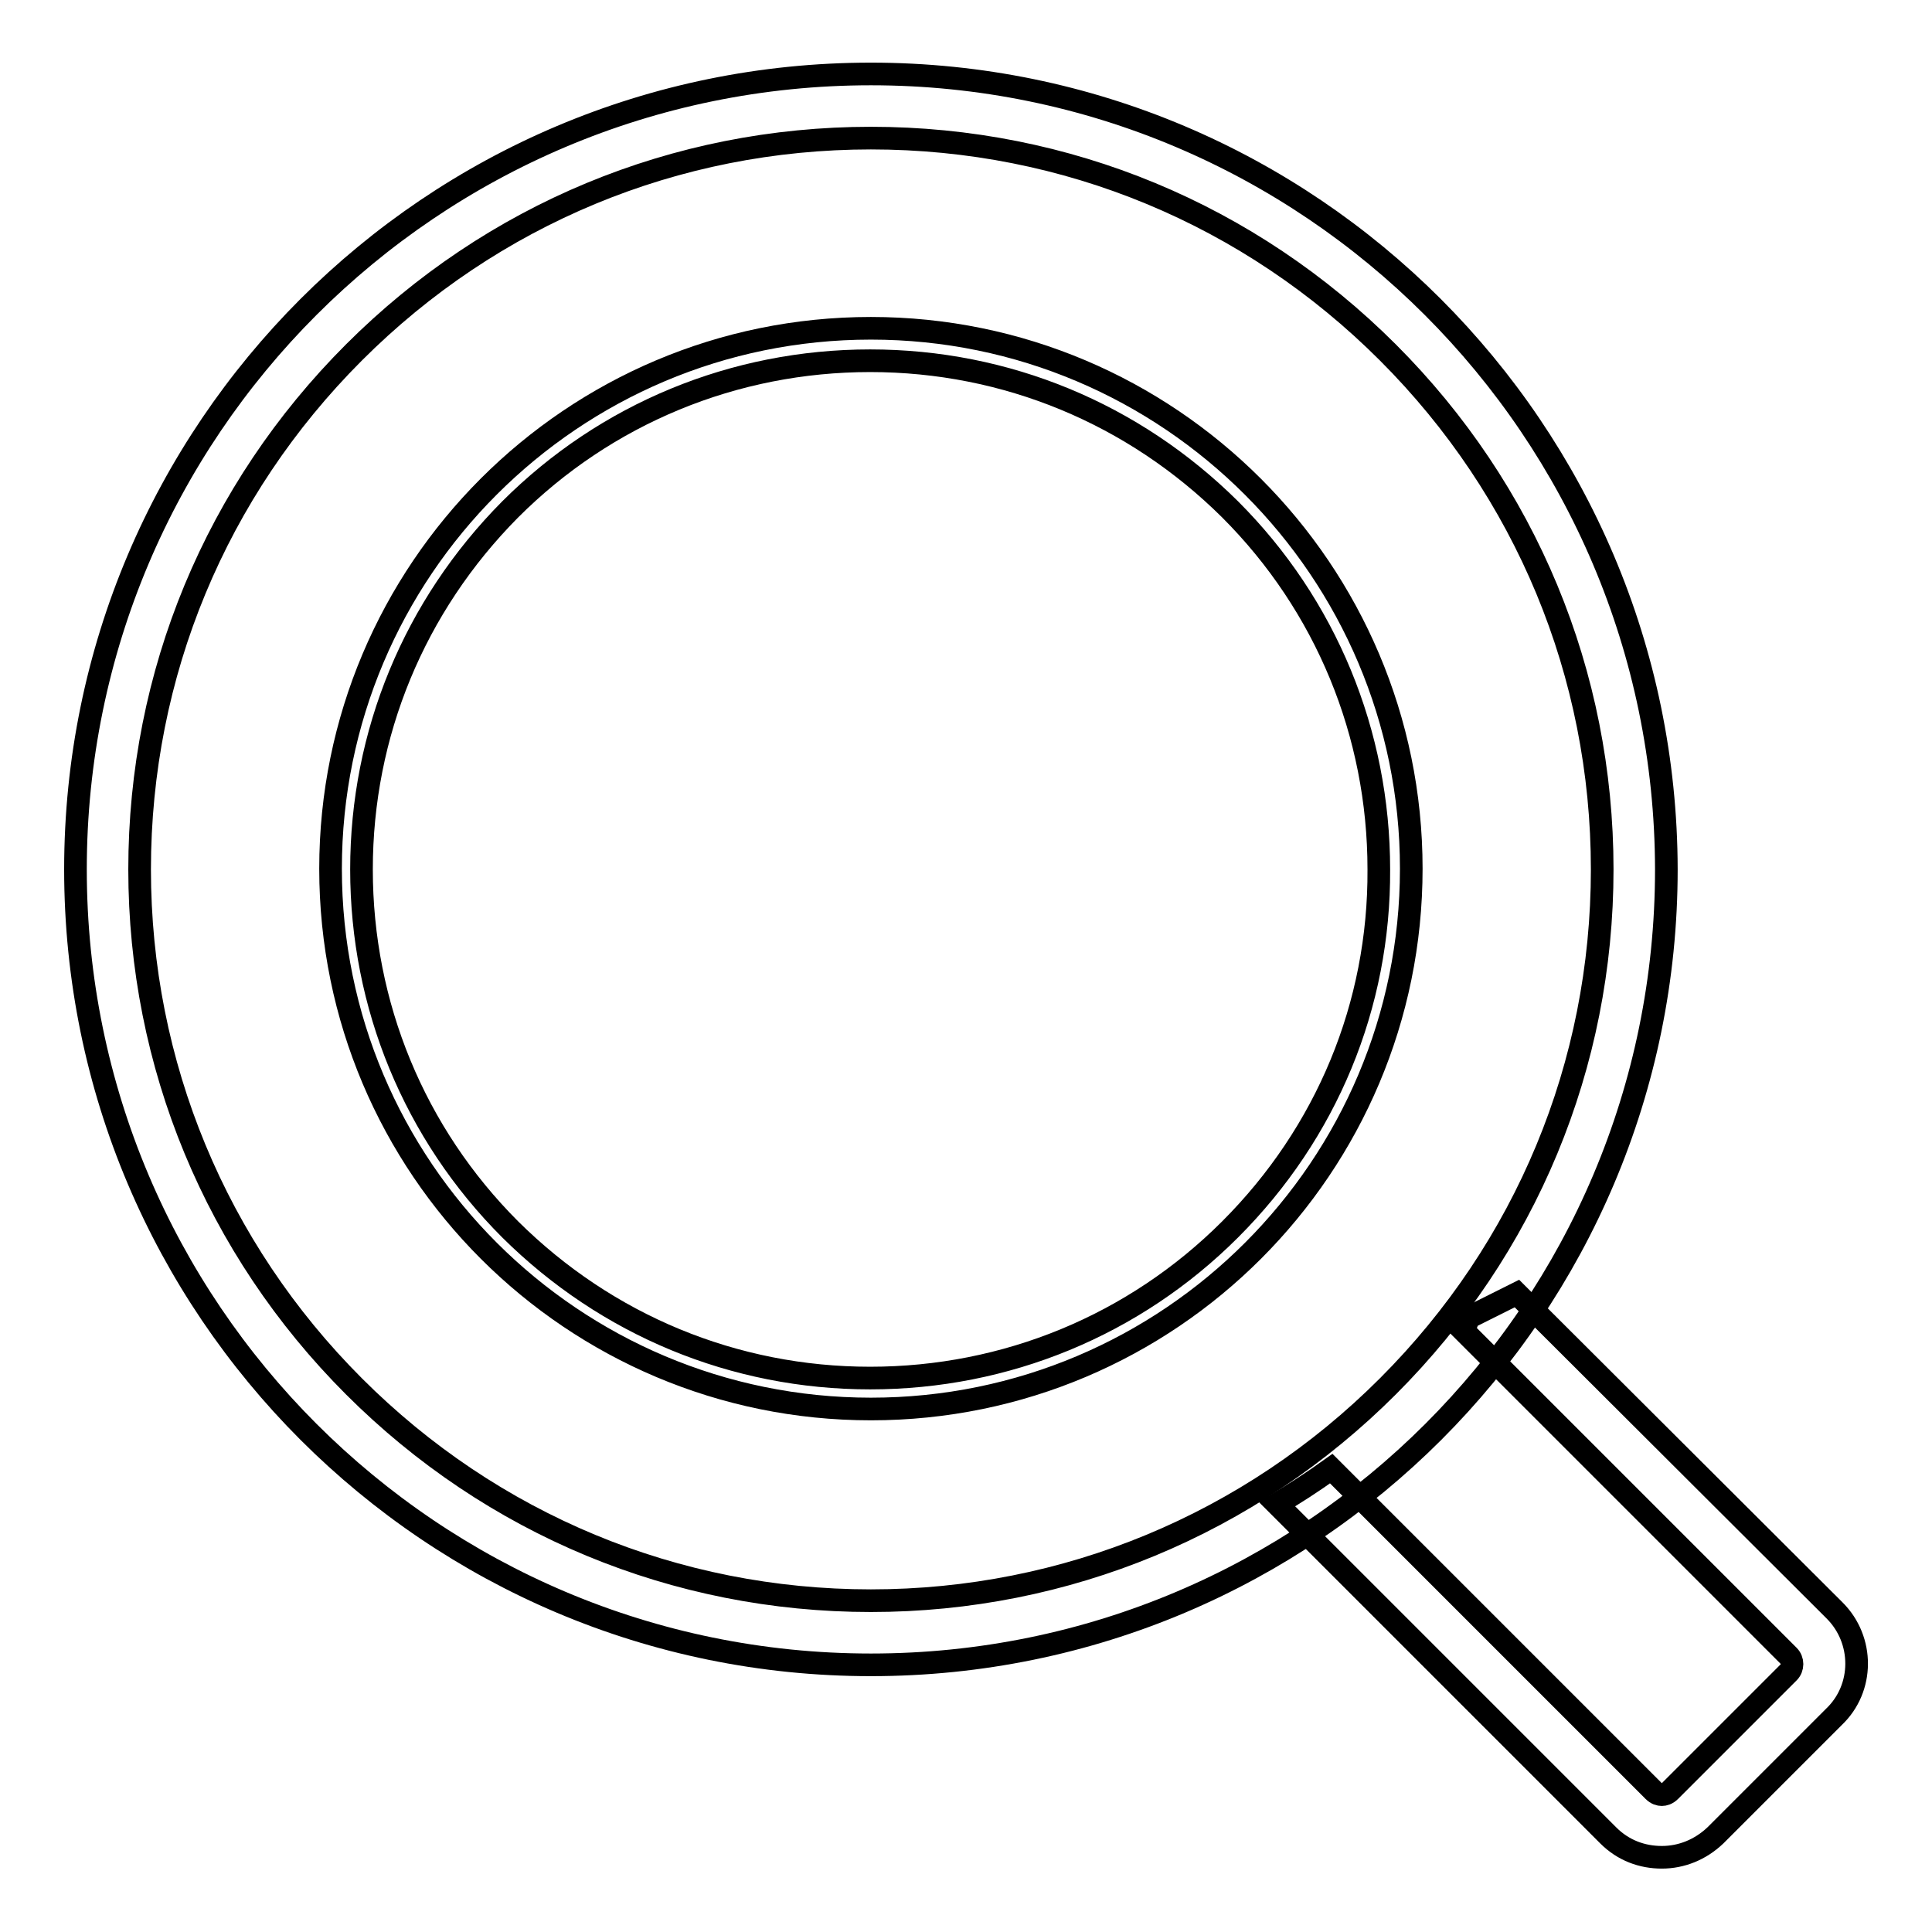 <?xml version="1.0" encoding="utf-8"?>
<!-- Svg Vector Icons : http://www.onlinewebfonts.com/icon -->
<!DOCTYPE svg PUBLIC "-//W3C//DTD SVG 1.1//EN" "http://www.w3.org/Graphics/SVG/1.1/DTD/svg11.dtd">
<svg version="1.1" xmlns="http://www.w3.org/2000/svg" xmlns:xlink="http://www.w3.org/1999/xlink" x="0px" y="0px" viewBox="0 0 256 256" enable-background="new 0 0 256 256" xml:space="preserve">
<g><g><path stroke-width="3" fill-opacity="0" stroke="#000000"  d="M115.4,9.8C57.2,9.8,10,57,10,115.2c0,58.2,47.2,105.4,105.4,105.4c58.2,0,105.4-47.2,105.4-105.4C220.7,57,173.5,9.8,115.4,9.8z M183.9,183.7c-18.3,18.3-42.7,28.4-68.5,28.4c-25.9,0-50.2-10.1-68.5-28.4c-18.3-18.3-28.4-42.7-28.4-68.5c0-25.9,10.1-50.2,28.4-68.5c18.3-18.3,42.6-28.4,68.5-28.4c25.9,0,50.2,10.1,68.5,28.4c18.3,18.3,28.4,42.6,28.4,68.5C212.3,141.1,202.2,165.4,183.9,183.7z"/><path stroke-width="3" fill-opacity="0" stroke="#000000"  d="M115.4,43.5c-39.6,0-71.6,32.1-71.6,71.6c0,39.6,32.1,71.6,71.6,71.6c39.6,0,71.6-32.1,71.6-71.6C187,75.6,154.9,43.5,115.4,43.5z M163,162.9c-12.7,12.7-29.7,19.7-47.7,19.7c-18,0-34.9-7-47.7-19.7c-12.7-12.7-19.7-29.7-19.7-47.7c0-18,7-34.9,19.7-47.7c12.7-12.7,29.7-19.7,47.7-19.7c18,0,34.9,7,47.7,19.7c12.7,12.7,19.7,29.7,19.7,47.7C182.8,133.2,175.8,150.1,163,162.9z"/><path stroke-width="3" fill-opacity="0" stroke="#000000"  d="M243.1,213.4l-42.1-42l-6.4,3.2c-0.2,0.6-0.4,1.1-0.7,1.7l43.1,43.1c0.6,0.6,0.6,1.6,0,2.2l-15.7,15.7c-0.4,0.4-0.8,0.5-1.1,0.5c-0.3,0-0.7-0.1-1.1-0.5l-42.7-42.7c-2.5,1.8-5,3.4-7.2,4.7l43.9,43.9c2,2,4.5,2.9,7.1,2.9c2.6,0,5.1-1,7.1-2.9l15.7-15.7C247,223.7,247,217.3,243.1,213.4z"/></g></g>
</svg>